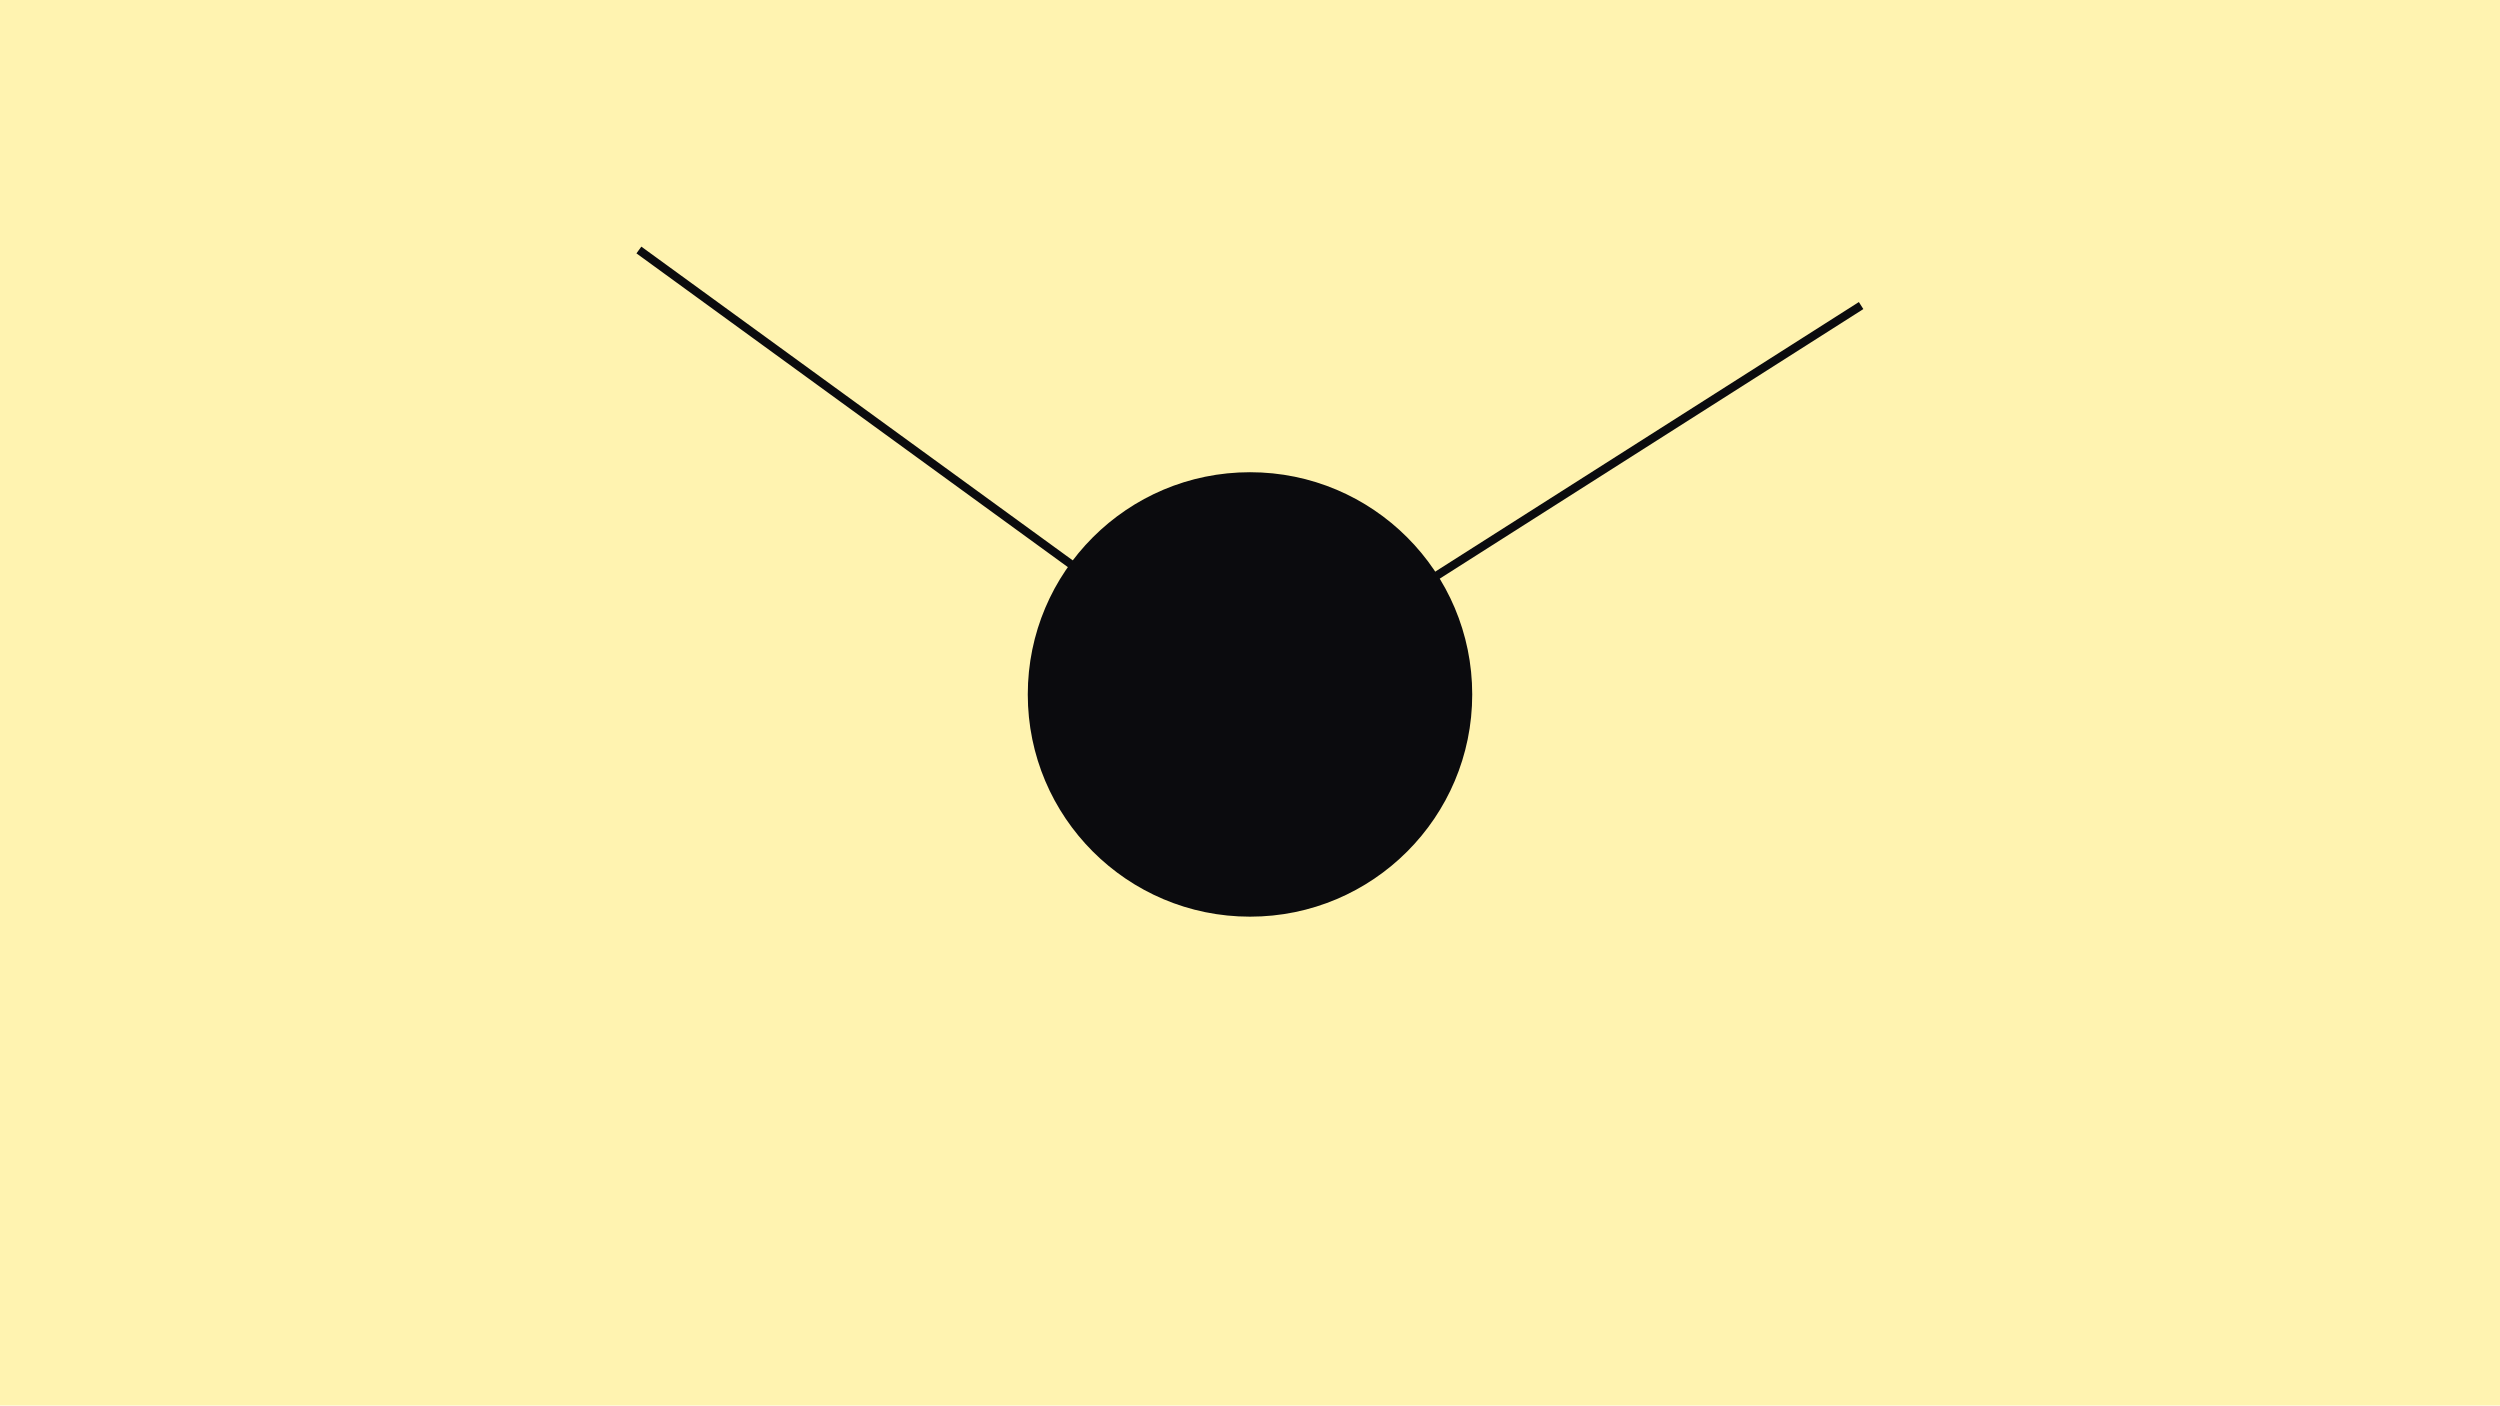 <svg xmlns="http://www.w3.org/2000/svg" viewBox="0 0 900 506"><path fill="#fff3b0" d="M0 0h900v506H0z"/><circle cx="450" cy="250" r="80" fill="#0b0b0e"/><path stroke="#0b0b0e" stroke-width="3" d="M450 250 230 90m220 160 220-140"/></svg>